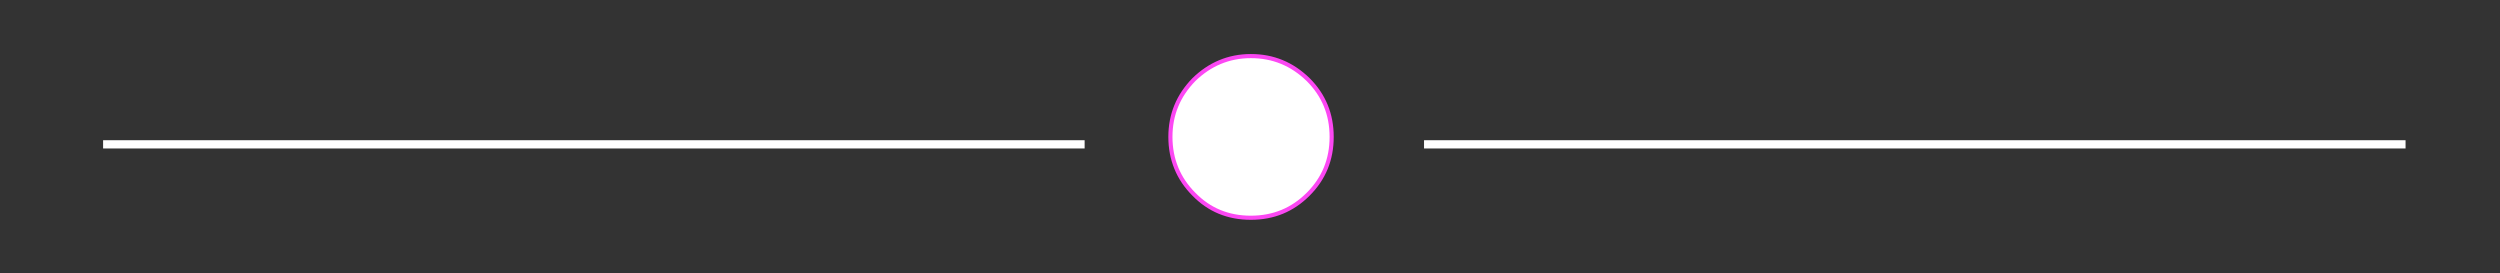 <?xml version="1.0" encoding="utf-8"?>
<!-- Generator: Adobe Illustrator 27.7.0, SVG Export Plug-In . SVG Version: 6.00 Build 0)  -->
<svg version="1.1" id="Calque_1" xmlns="http://www.w3.org/2000/svg" xmlns:xlink="http://www.w3.org/1999/xlink" x="0px" y="0px"
	 viewBox="0 0 606.2 66.3" style="enable-background:new 0 0 606.2 66.3;" xml:space="preserve">
<rect x="0" y="0" width="606.2" height="66.3" fill="#333333" stroke="none"/>
<style type="text/css">
	.st0{fill:#FFFFFF;stroke:#FC47F3;stroke-miterlimit:10;}
	.st1{fill:none;stroke:#FFFFFF;stroke-width:2;stroke-miterlimit:10;}
</style>
<g>
	<path class="st0" d="M283.8,33.2c0-5.4,1.9-10,5.7-13.9c3.8-3.7,8.4-5.7,13.8-5.7c5.4,0,10,1.9,13.9,5.7c3.8,3.8,5.7,8.4,5.7,13.9
		s-1.9,10.1-5.7,13.9c-3.8,3.8-8.4,5.7-13.9,5.7s-10.1-1.9-13.8-5.7C285.7,43.3,283.8,38.6,283.8,33.2z"/>
</g>
<line class="st1" x1="263" y1="35" x2="25" y2="35"/>
<line class="st1" x1="583.3" y1="35" x2="345.3" y2="35"/>
</svg>

